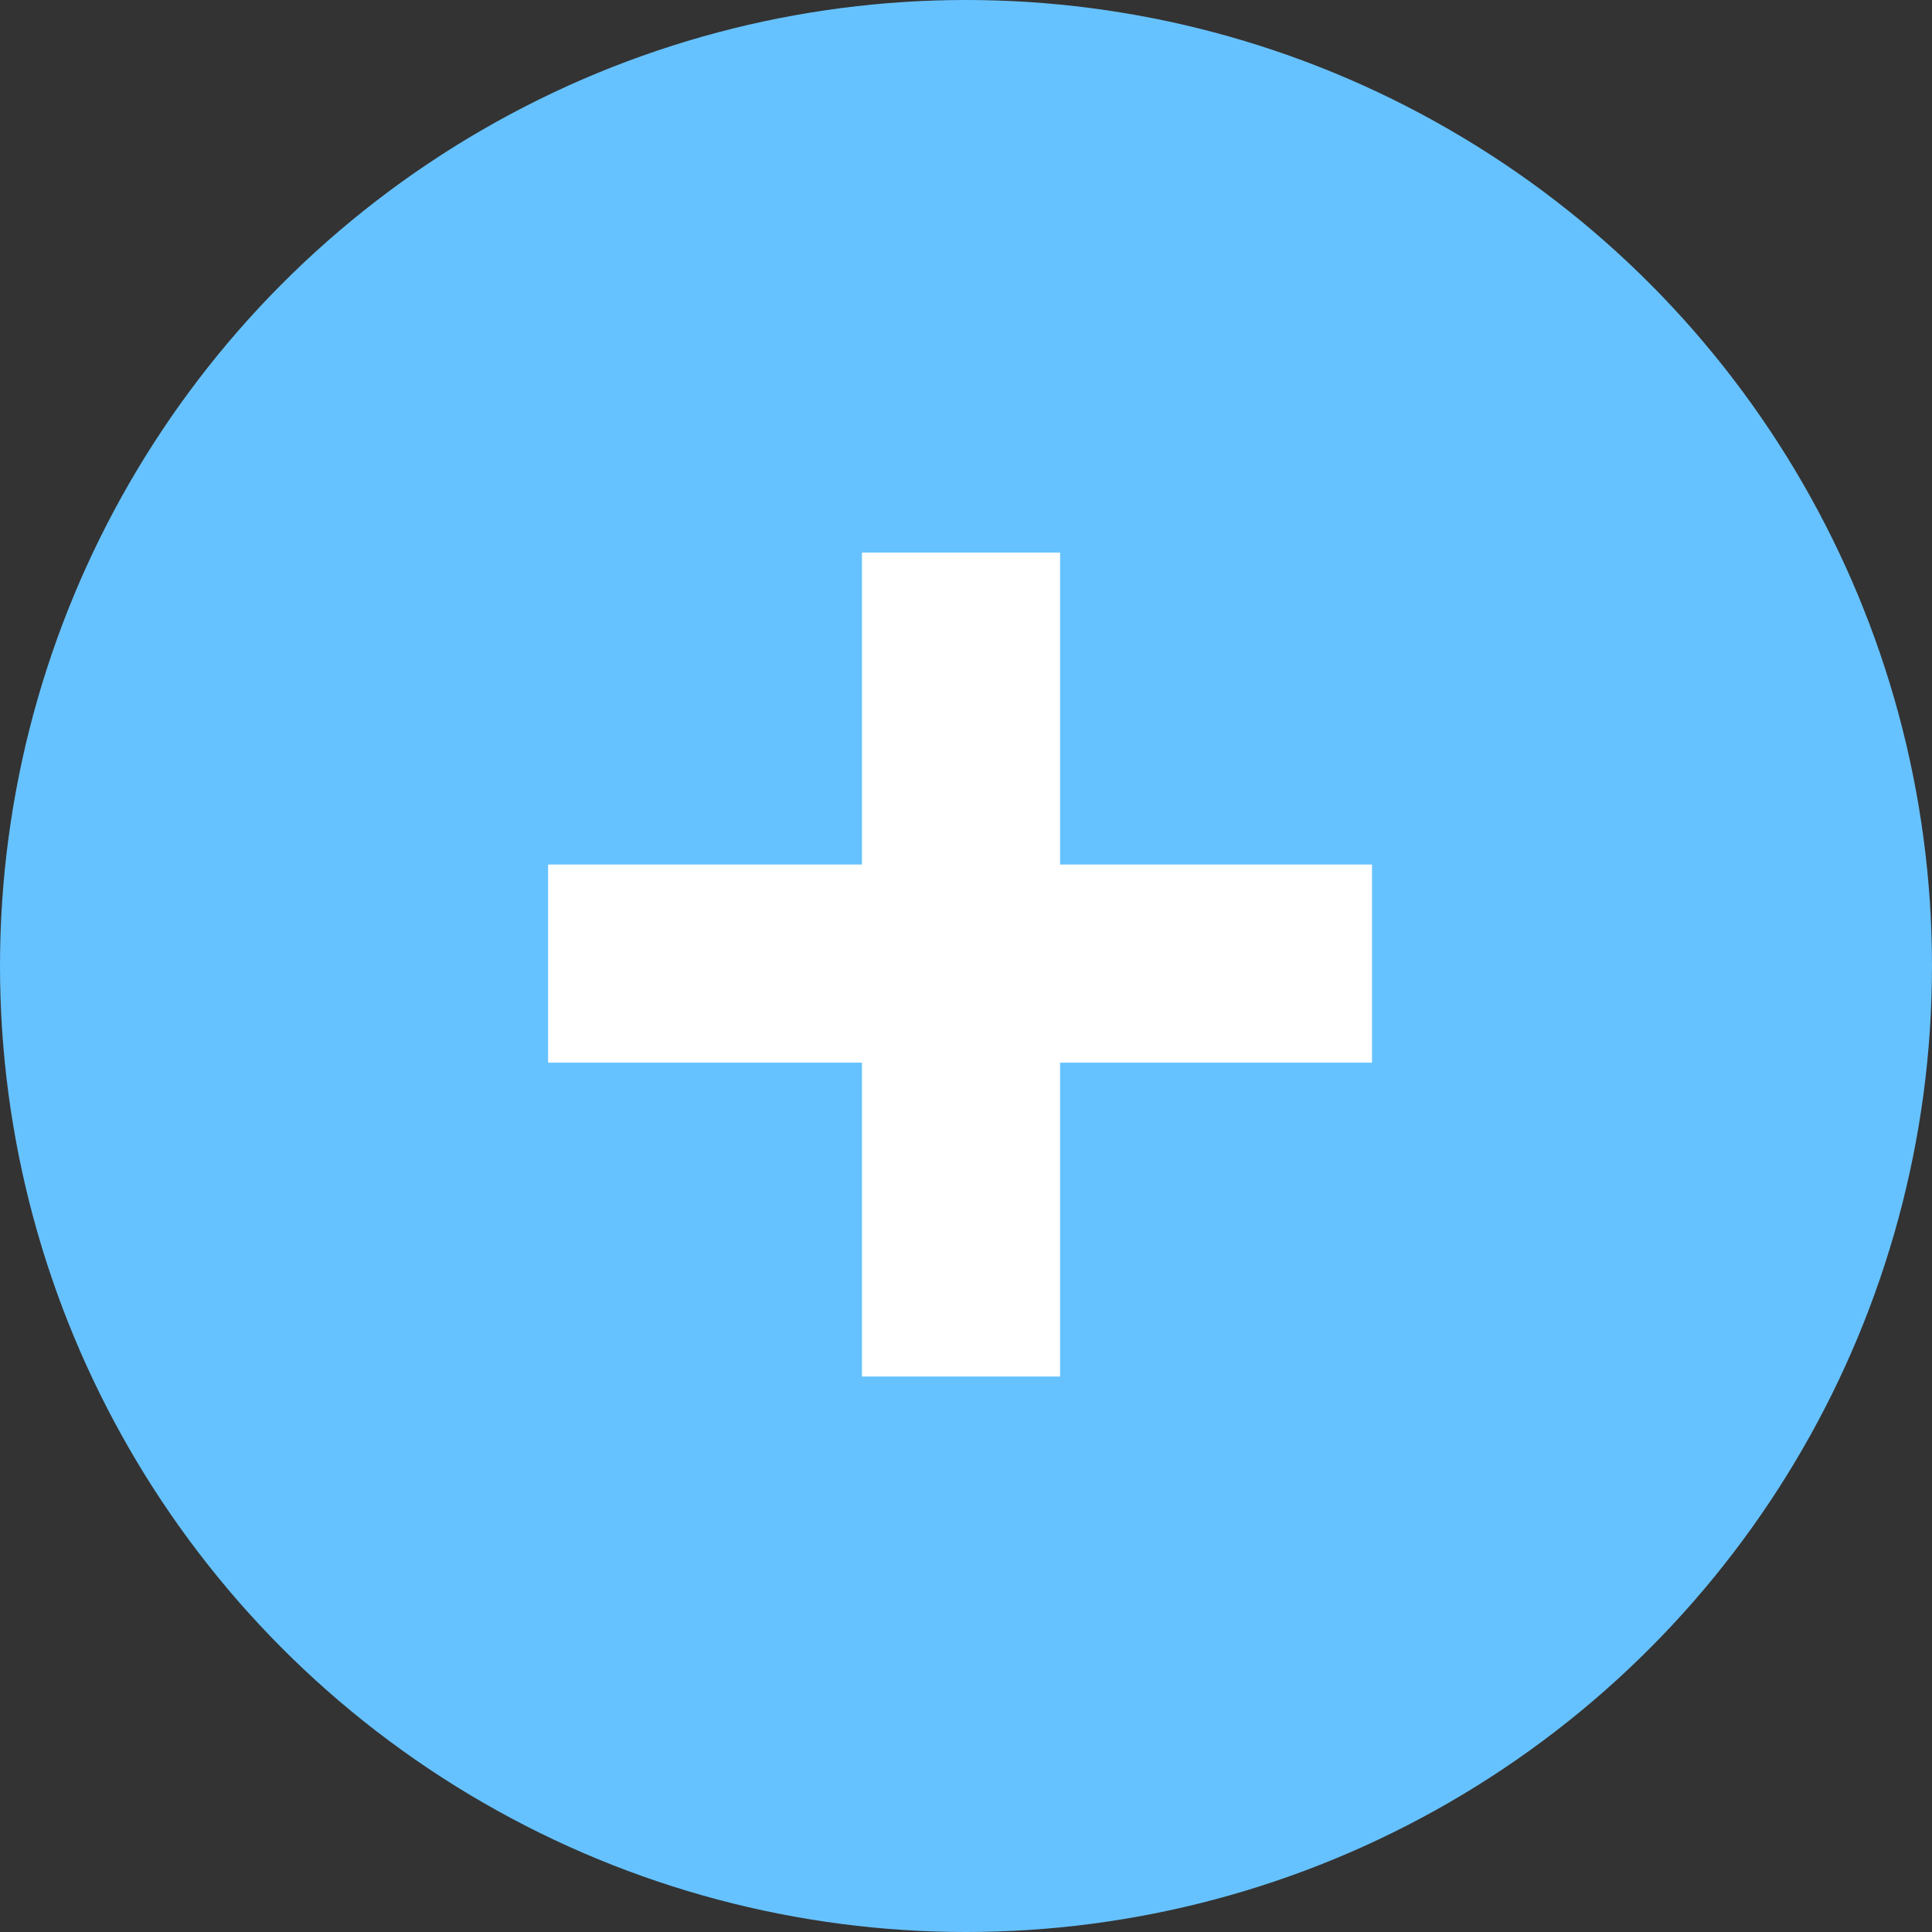 <?xml version="1.0" encoding="UTF-8"?> <svg xmlns="http://www.w3.org/2000/svg" width="260" height="260" viewBox="0 0 260 260" fill="none"><rect x="0" y="0" width="260" height="260" fill="#333333" stroke="none"/> <circle cx="130" cy="130" r="130" fill="#66C2FF"></circle> <path d="M184.64 116.344V143.008H73.76V116.344H184.64ZM116 74.368H142.664V185.248H116V74.368Z" fill="white"></path> </svg> 